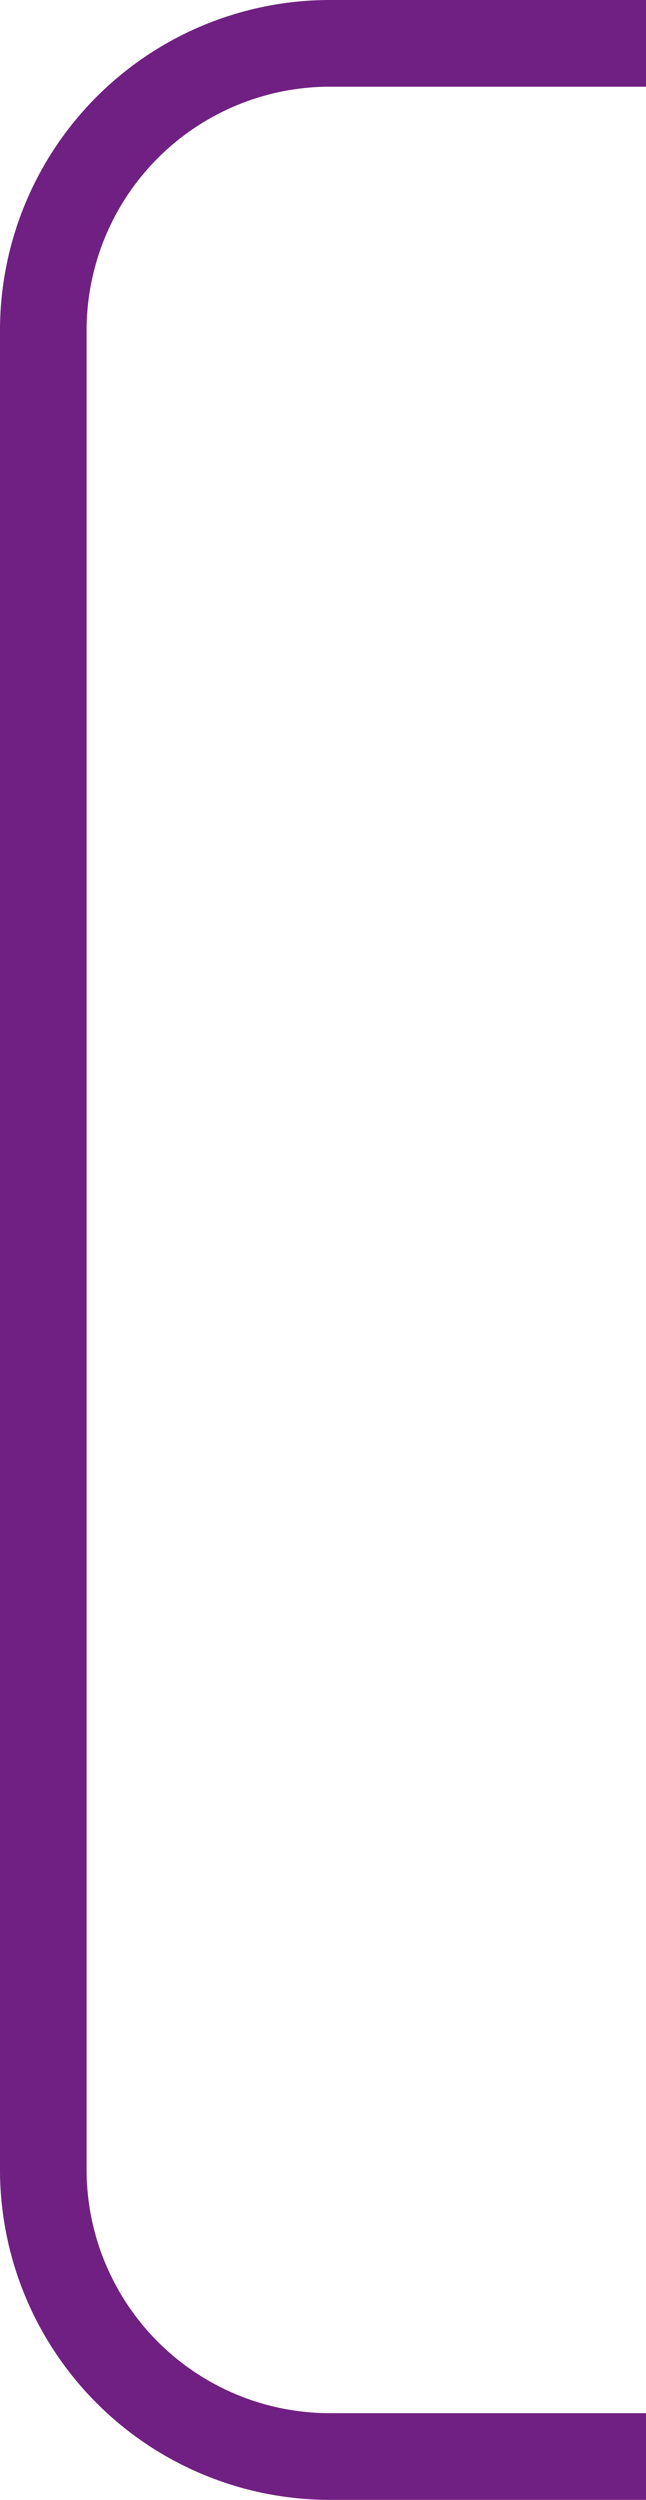 <svg xmlns="http://www.w3.org/2000/svg" viewBox="0 0 14.92 57.66"><defs><style>.cls-1{fill:none;stroke:#702082;stroke-miterlimit:10;stroke-width:2px;}</style></defs><g id="Layer_2" data-name="Layer 2"><g id="Layer_1-2" data-name="Layer 1"><path class="cls-1" d="M14.92,56.66H7.62A6.62,6.62,0,0,1,1,50V7.62A6.62,6.62,0,0,1,7.62,1h7.3"/></g></g></svg>